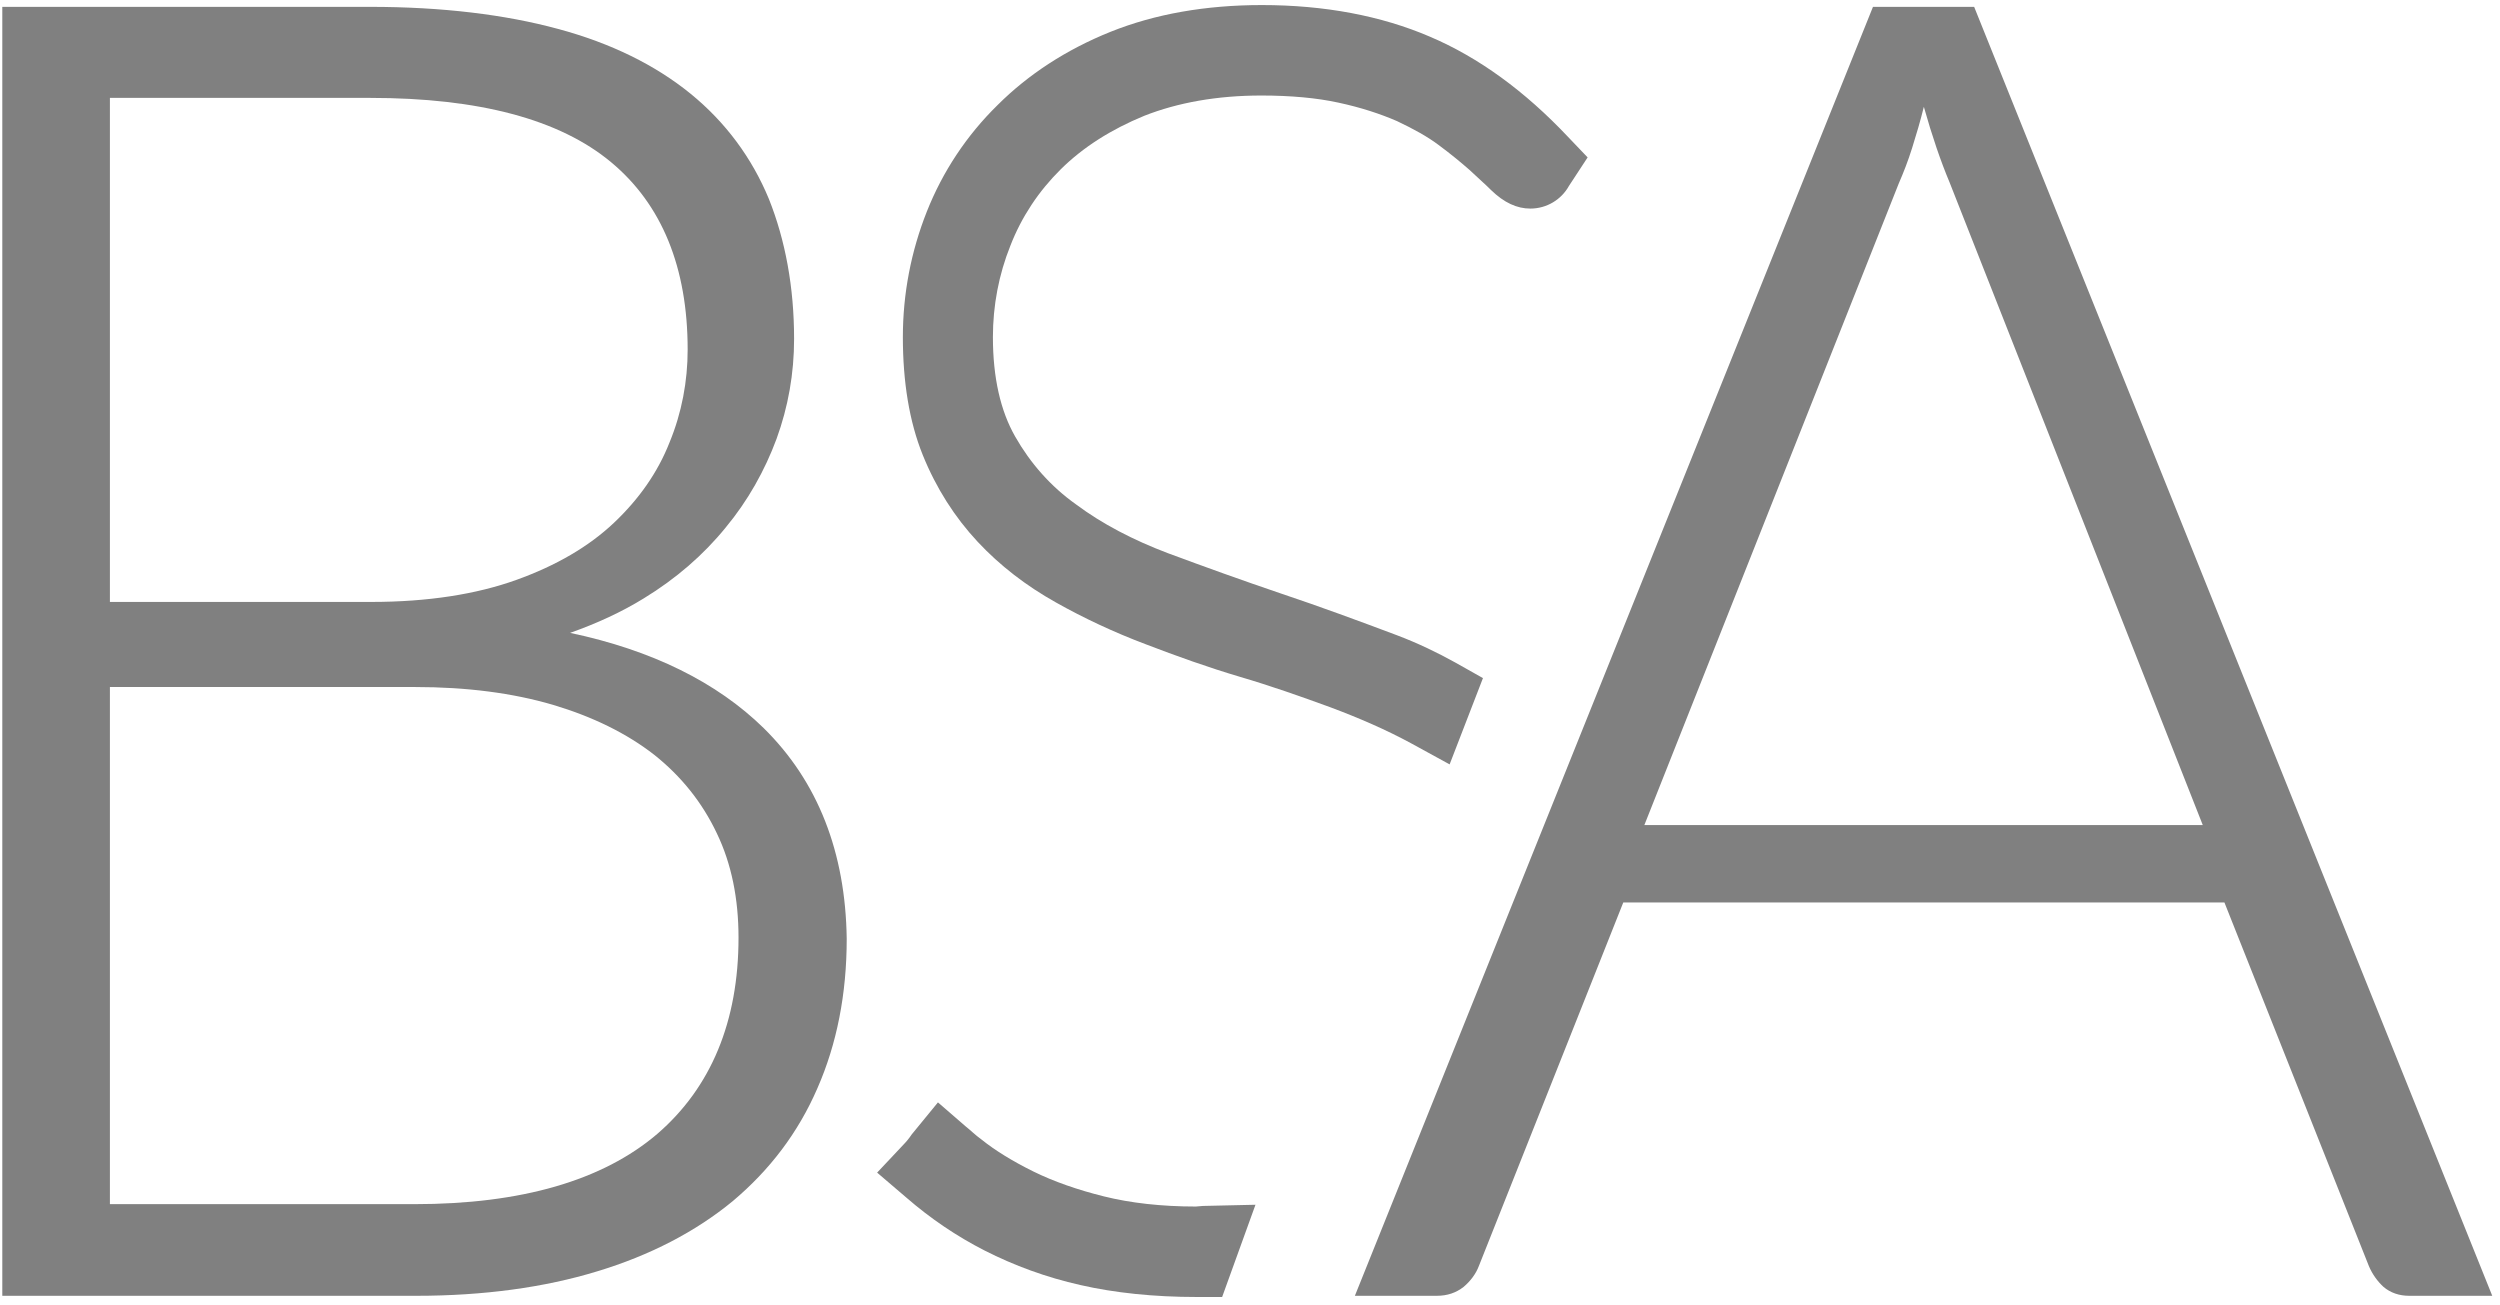 <svg width="159" height="83" viewBox="0 0 159 83" fill="none" xmlns="http://www.w3.org/2000/svg">
<path d="M48.57 46.307C45.594 43.392 41.466 41.349 36.259 40.251C37.97 39.645 39.532 38.926 40.945 38.056C42.991 36.807 44.739 35.293 46.152 33.552C47.566 31.849 48.644 29.919 49.388 27.913C50.132 25.869 50.504 23.75 50.504 21.555C50.504 18.262 49.946 15.272 48.904 12.66C47.826 10.049 46.152 7.778 43.921 5.961C41.689 4.145 38.863 2.744 35.478 1.836C32.131 0.928 28.114 0.436 23.54 0.436H0.146V82.413H26.478C30.755 82.413 34.623 81.883 37.97 80.861C41.355 79.839 44.255 78.325 46.599 76.395C48.942 74.427 50.764 72.043 51.991 69.204C53.219 66.403 53.851 63.224 53.851 59.705C53.776 54.217 52.028 49.713 48.57 46.307ZM7.027 6.226H23.54C30.457 6.226 35.59 7.589 38.863 10.314C42.098 13.001 43.735 17.013 43.735 22.236C43.735 24.242 43.363 26.248 42.582 28.14C41.838 30.032 40.648 31.735 39.049 33.249C37.449 34.763 35.367 35.974 32.838 36.883C30.309 37.791 27.222 38.283 23.614 38.283H6.99V6.226H7.027ZM41.801 72.118C38.342 75.07 33.172 76.584 26.366 76.584H6.99V43.695H26.404C29.676 43.695 32.614 44.074 35.181 44.831C37.71 45.587 39.867 46.647 41.615 48.01C43.326 49.372 44.664 51.038 45.594 53.006C46.524 54.936 46.97 57.169 46.97 59.629C46.97 64.965 45.222 69.166 41.801 72.118Z" fill="gray"/>
<path d="M125.556 0.436H119.121L86.17 82.413H91.377C92.046 82.413 92.604 82.224 93.088 81.845C93.534 81.467 93.868 81.013 94.055 80.52L103.241 57.396H141.473L150.66 80.52C150.883 81.05 151.218 81.504 151.59 81.845C152.036 82.224 152.594 82.413 153.226 82.413H158.507L125.556 0.436ZM104.58 52.476L120.758 11.676C121.055 10.995 121.353 10.238 121.613 9.406C121.874 8.573 122.134 7.702 122.357 6.794C122.878 8.649 123.436 10.276 123.994 11.601L140.097 52.476H104.58Z" fill="gray"/>
<path d="M92.196 48.615L89.778 47.291C88.179 46.42 86.431 45.663 84.609 44.982C82.749 44.301 80.815 43.62 78.881 43.052C76.836 42.446 74.827 41.727 72.856 40.97C70.848 40.213 68.914 39.305 67.166 38.321C65.269 37.261 63.596 35.974 62.182 34.46C60.732 32.909 59.542 31.054 58.686 28.935C57.831 26.815 57.422 24.279 57.422 21.441C57.422 18.678 57.943 15.991 58.947 13.455C59.951 10.919 61.476 8.611 63.447 6.681C65.381 4.75 67.798 3.161 70.625 2.025C73.451 0.89 76.687 0.322 80.257 0.322C84.237 0.322 87.844 1.003 90.931 2.328C94.055 3.653 96.993 5.81 99.708 8.686L100.973 10.011L99.783 11.828C99.299 12.698 98.37 13.266 97.328 13.266C96.473 13.266 95.655 12.887 94.836 12.093C94.502 11.752 94.018 11.336 93.46 10.806C92.94 10.352 92.307 9.822 91.489 9.216C90.782 8.686 89.89 8.194 88.849 7.702C87.807 7.248 86.543 6.832 85.129 6.529C83.753 6.226 82.08 6.075 80.22 6.075C77.394 6.075 74.902 6.529 72.782 7.362C70.662 8.232 68.877 9.368 67.463 10.768C66.05 12.168 64.972 13.796 64.265 15.613C63.521 17.467 63.149 19.435 63.149 21.441C63.149 24.015 63.633 26.134 64.563 27.762C65.53 29.465 66.831 30.941 68.43 32.076C70.104 33.325 72.075 34.347 74.27 35.179C76.613 36.05 79.03 36.92 81.485 37.753C83.977 38.586 86.431 39.494 88.849 40.403C90.15 40.895 91.415 41.5 92.568 42.143L94.316 43.127L92.196 48.615Z" fill="gray"/>
<path d="M77.728 82.489H76.129C73.377 82.489 70.885 82.224 68.728 81.732C66.534 81.24 64.488 80.483 62.628 79.537C60.843 78.628 59.17 77.493 57.645 76.168L55.785 74.579L57.459 72.8C57.645 72.61 57.831 72.383 57.98 72.156L59.653 70.112L61.401 71.626C61.736 71.891 62.033 72.194 62.405 72.459C63.298 73.178 64.414 73.859 65.715 74.503C67.017 75.146 68.542 75.676 70.215 76.092C71.889 76.509 73.86 76.736 76.054 76.736L76.501 76.698L79.848 76.622L77.728 82.489Z" fill="gray"/>
</svg>
